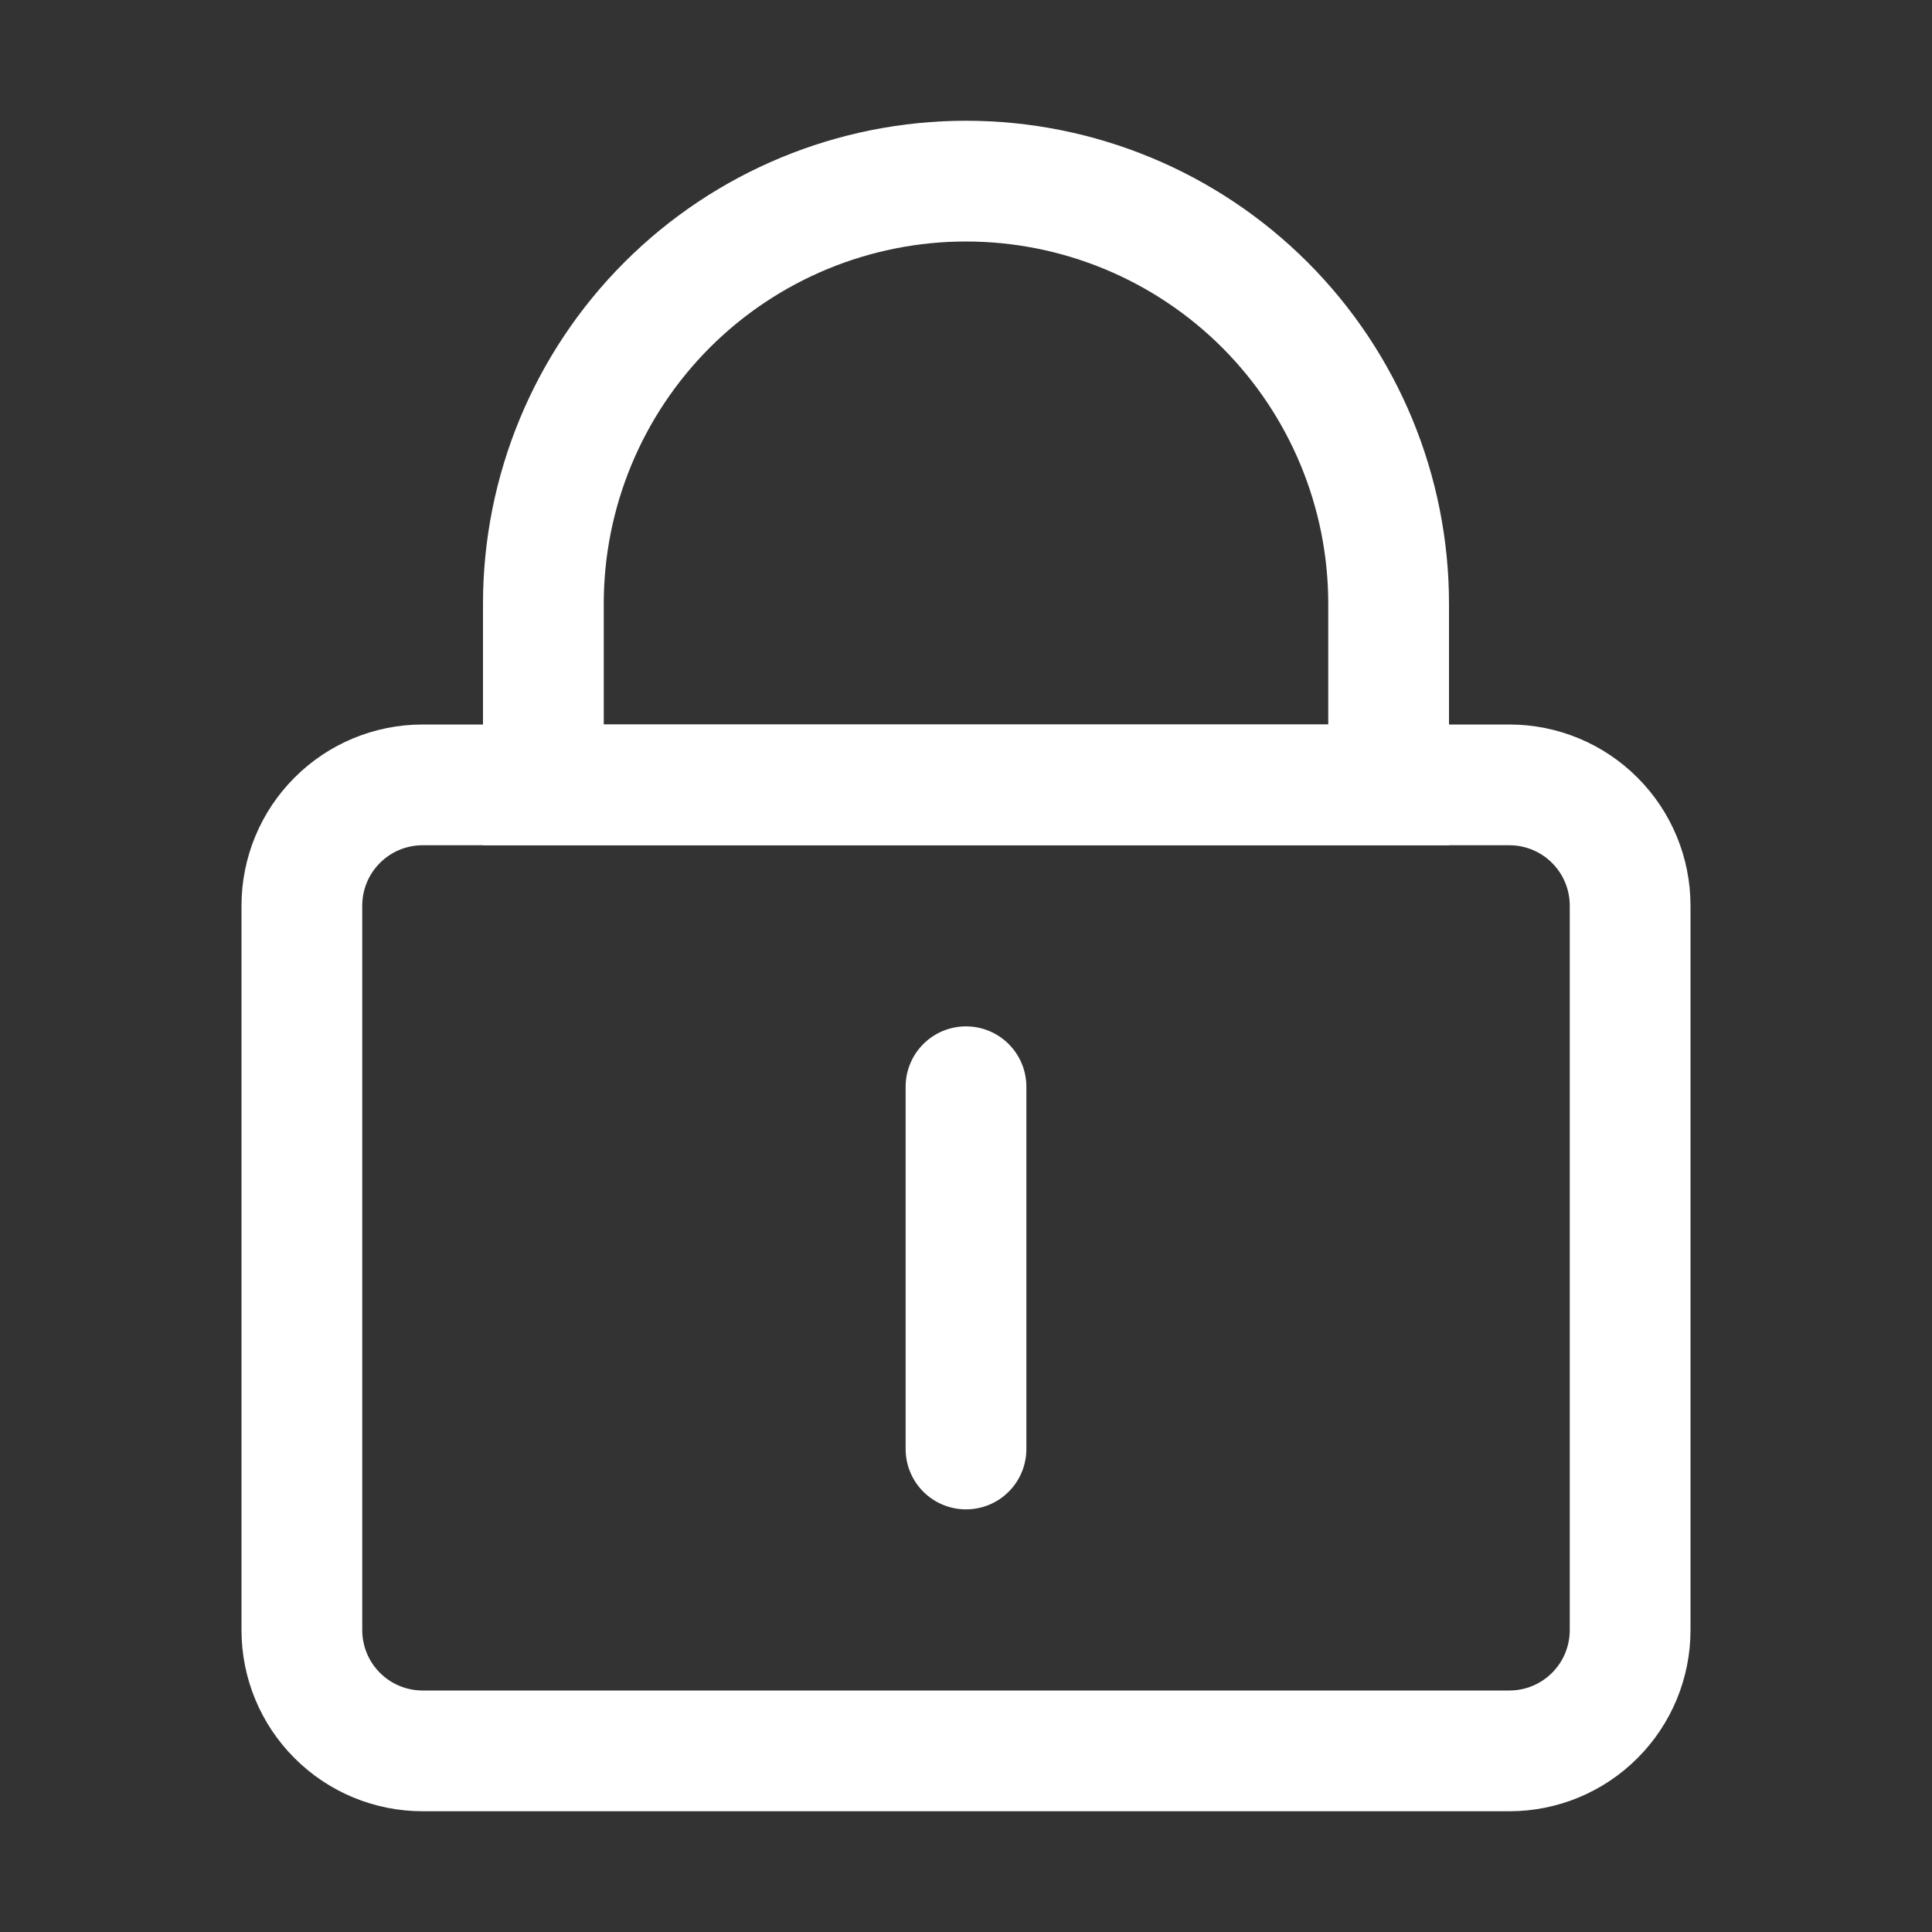 <svg width="32" height="32" viewBox="0 0 32 32" fill="none" xmlns="http://www.w3.org/2000/svg">
<rect x="0" y="0" width="32" height="32" fill="#333333" stroke="none"/>
<path d="M7 14C6.735 14 6.48 14.105 6.293 14.293C6.105 14.48 6 14.735 6 15V27C6 27.265 6.105 27.52 6.293 27.707C6.48 27.895 6.735 28 7 28H25C25.265 28 25.52 27.895 25.707 27.707C25.895 27.52 26 27.265 26 27V15C26 14.735 25.895 14.48 25.707 14.293C25.52 14.105 25.265 14 25 14H7ZM7 12H25C25.796 12 26.559 12.316 27.121 12.879C27.684 13.441 28 14.204 28 15V27C28 27.796 27.684 28.559 27.121 29.121C26.559 29.684 25.796 30 25 30H7C6.204 30 5.441 29.684 4.879 29.121C4.316 28.559 4 27.796 4 27V15C4 14.204 4.316 13.441 4.879 12.879C5.441 12.316 6.204 12 7 12Z" fill="white"/>
<path d="M16 17C16.265 17 16.52 17.105 16.707 17.293C16.895 17.48 17 17.735 17 18V24C17 24.265 16.895 24.52 16.707 24.707C16.52 24.895 16.265 25 16 25C15.735 25 15.48 24.895 15.293 24.707C15.105 24.52 15 24.265 15 24V18C15 17.735 15.105 17.48 15.293 17.293C15.48 17.105 15.735 17 16 17ZM22 12V10C22 8.409 21.368 6.883 20.243 5.757C19.117 4.632 17.591 4 16 4C14.409 4 12.883 4.632 11.757 5.757C10.632 6.883 10 8.409 10 10V12H22ZM16 2C18.122 2 20.157 2.843 21.657 4.343C23.157 5.843 24 7.878 24 10V14H8V10C8 7.878 8.843 5.843 10.343 4.343C11.843 2.843 13.878 2 16 2Z" fill="white"/>
</svg>
